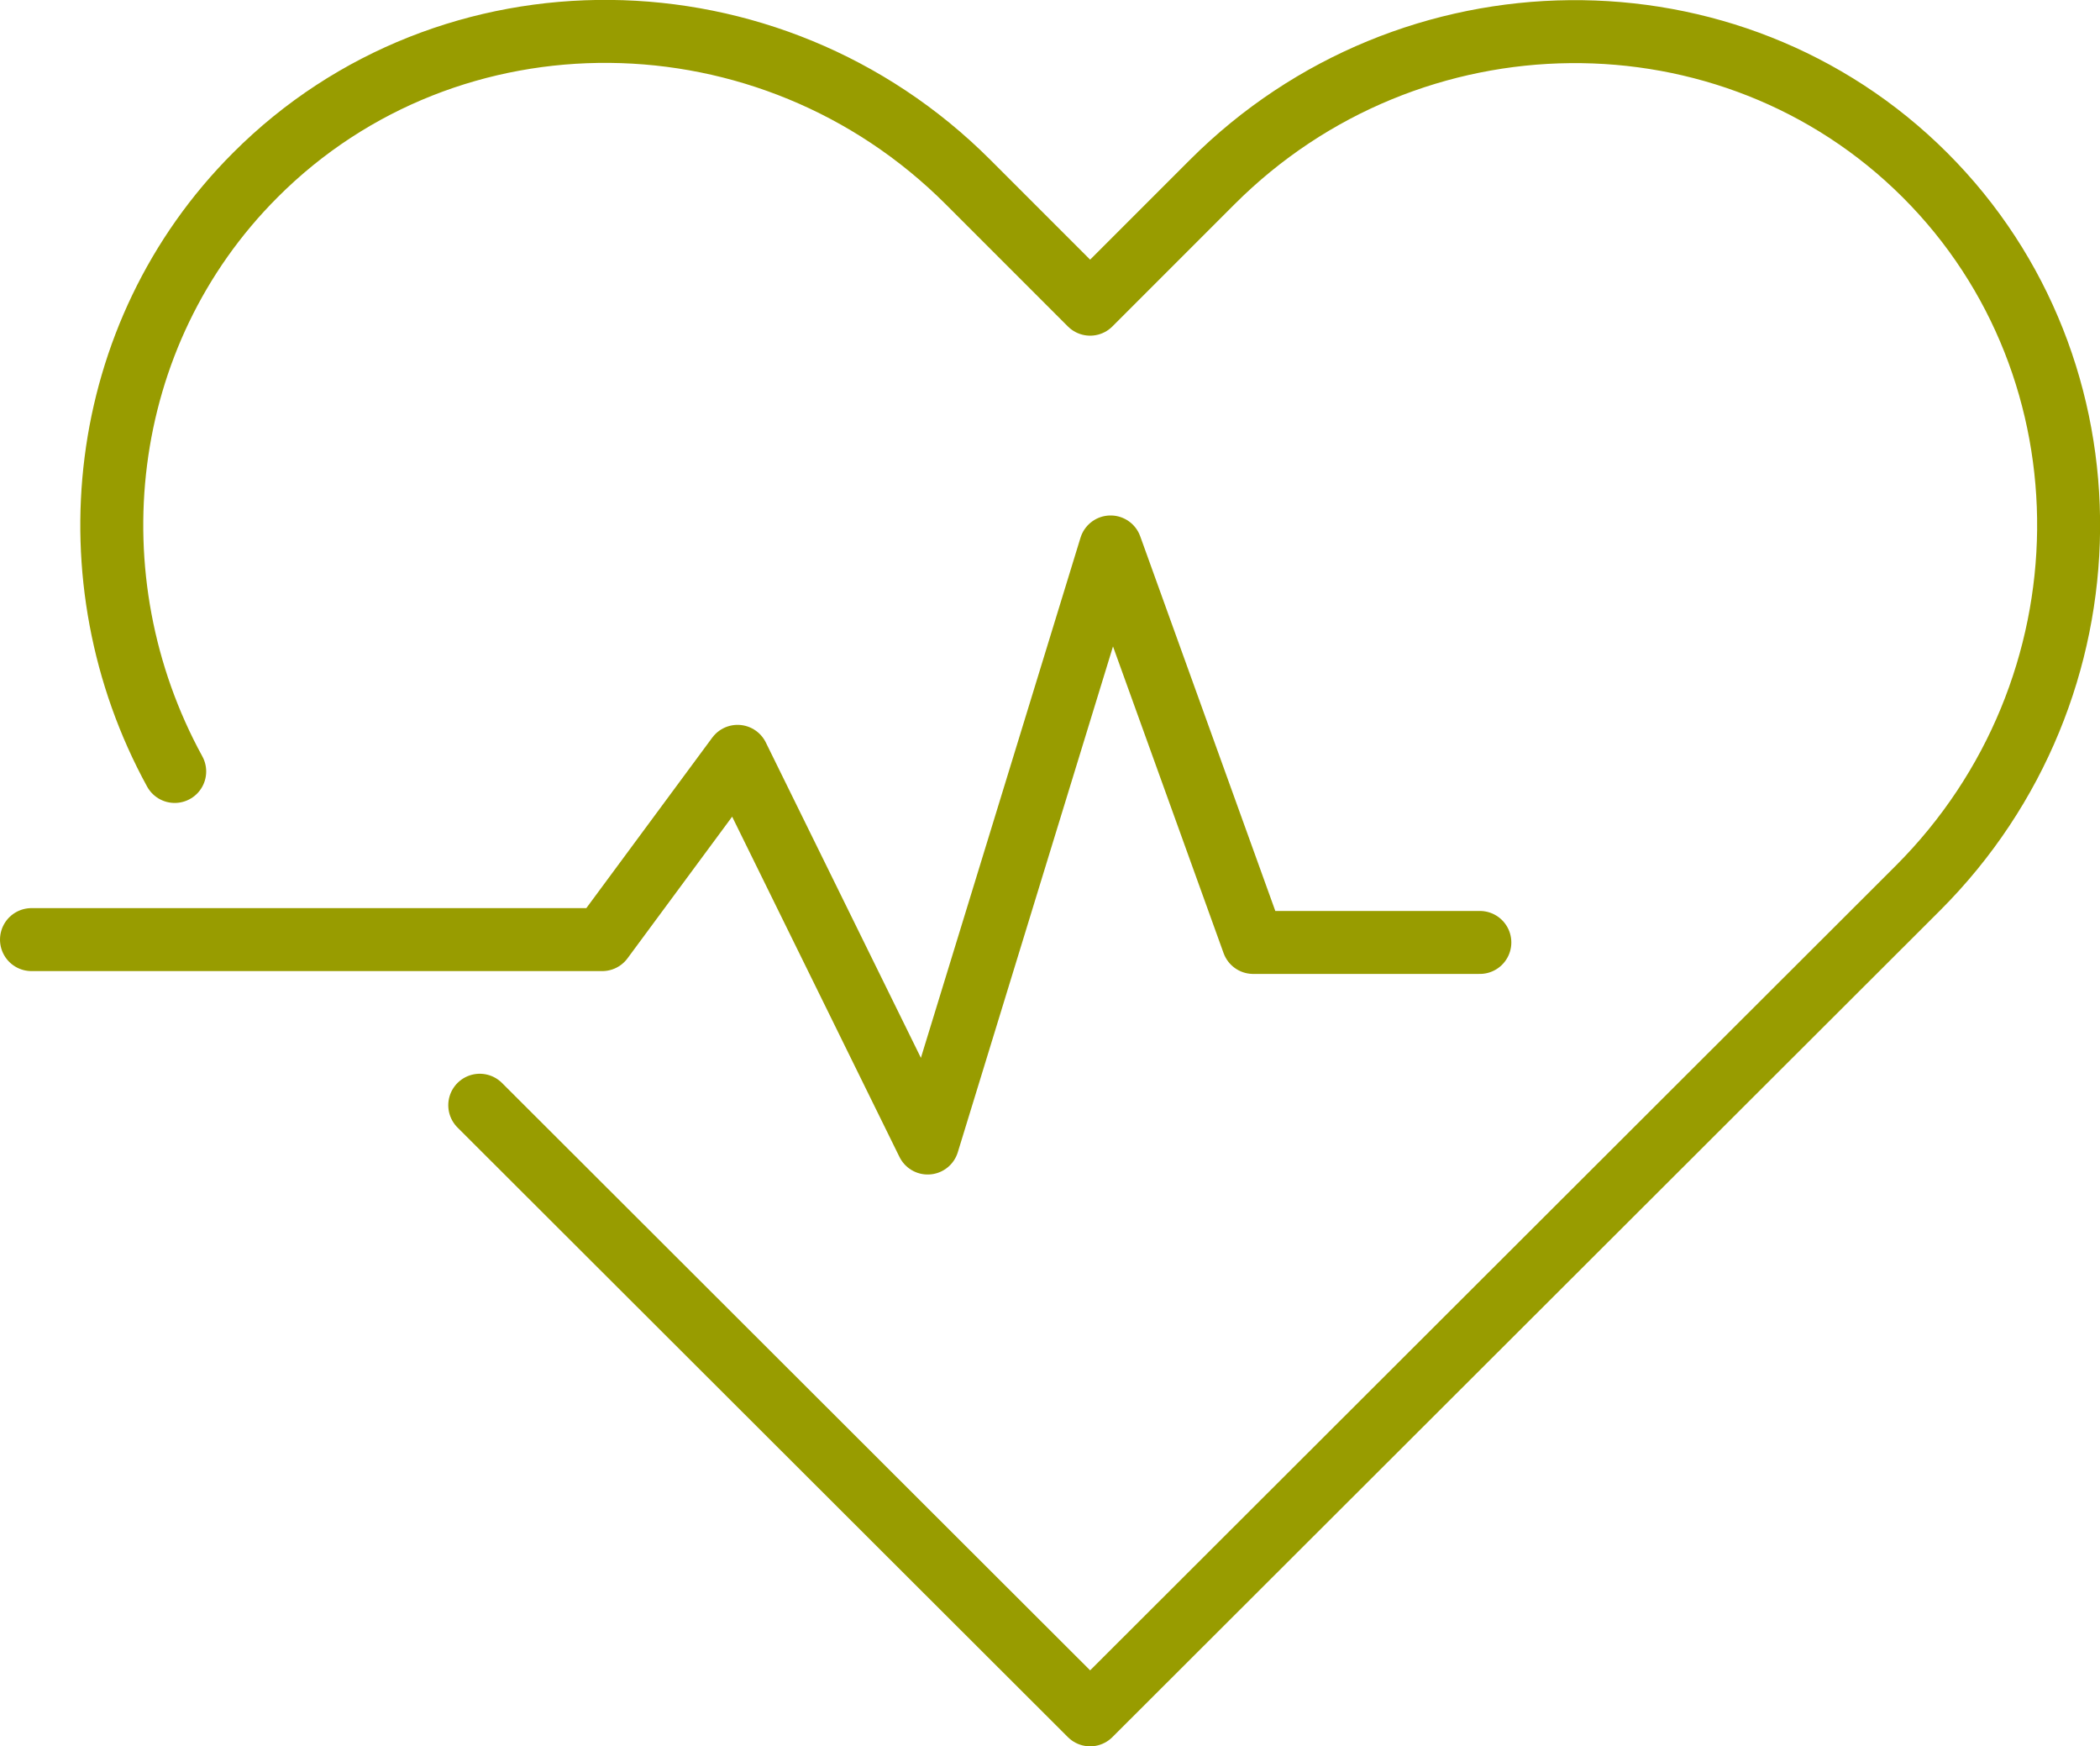 <?xml version="1.0" encoding="UTF-8"?> <svg xmlns="http://www.w3.org/2000/svg" id="Calque_2" viewBox="0 0 66.71 55.46"><defs><style>.cls-1{fill:none;stroke:#989c00;stroke-linecap:round;stroke-linejoin:round;stroke-width:2px;}</style></defs><g id="Calque_1-2"><path class="cls-1" d="m15.24,35.1l19.39,19.36,26.3-26.26c6.29-6.29,6.39-16.48.22-22.64-6.17-6.16-16.36-6.06-22.64.22l-3.88,3.88-3.88-3.88C24.46-.51,14.27-.61,8.11,5.56c-5.06,5.06-5.9,12.84-2.56,18.94"></path><polyline class="cls-1" points="1 29.84 19.13 29.84 23.43 24.02 29.47 36.3 35.28 17.37 39.81 29.93 47.01 29.93"></polyline></g></svg> 